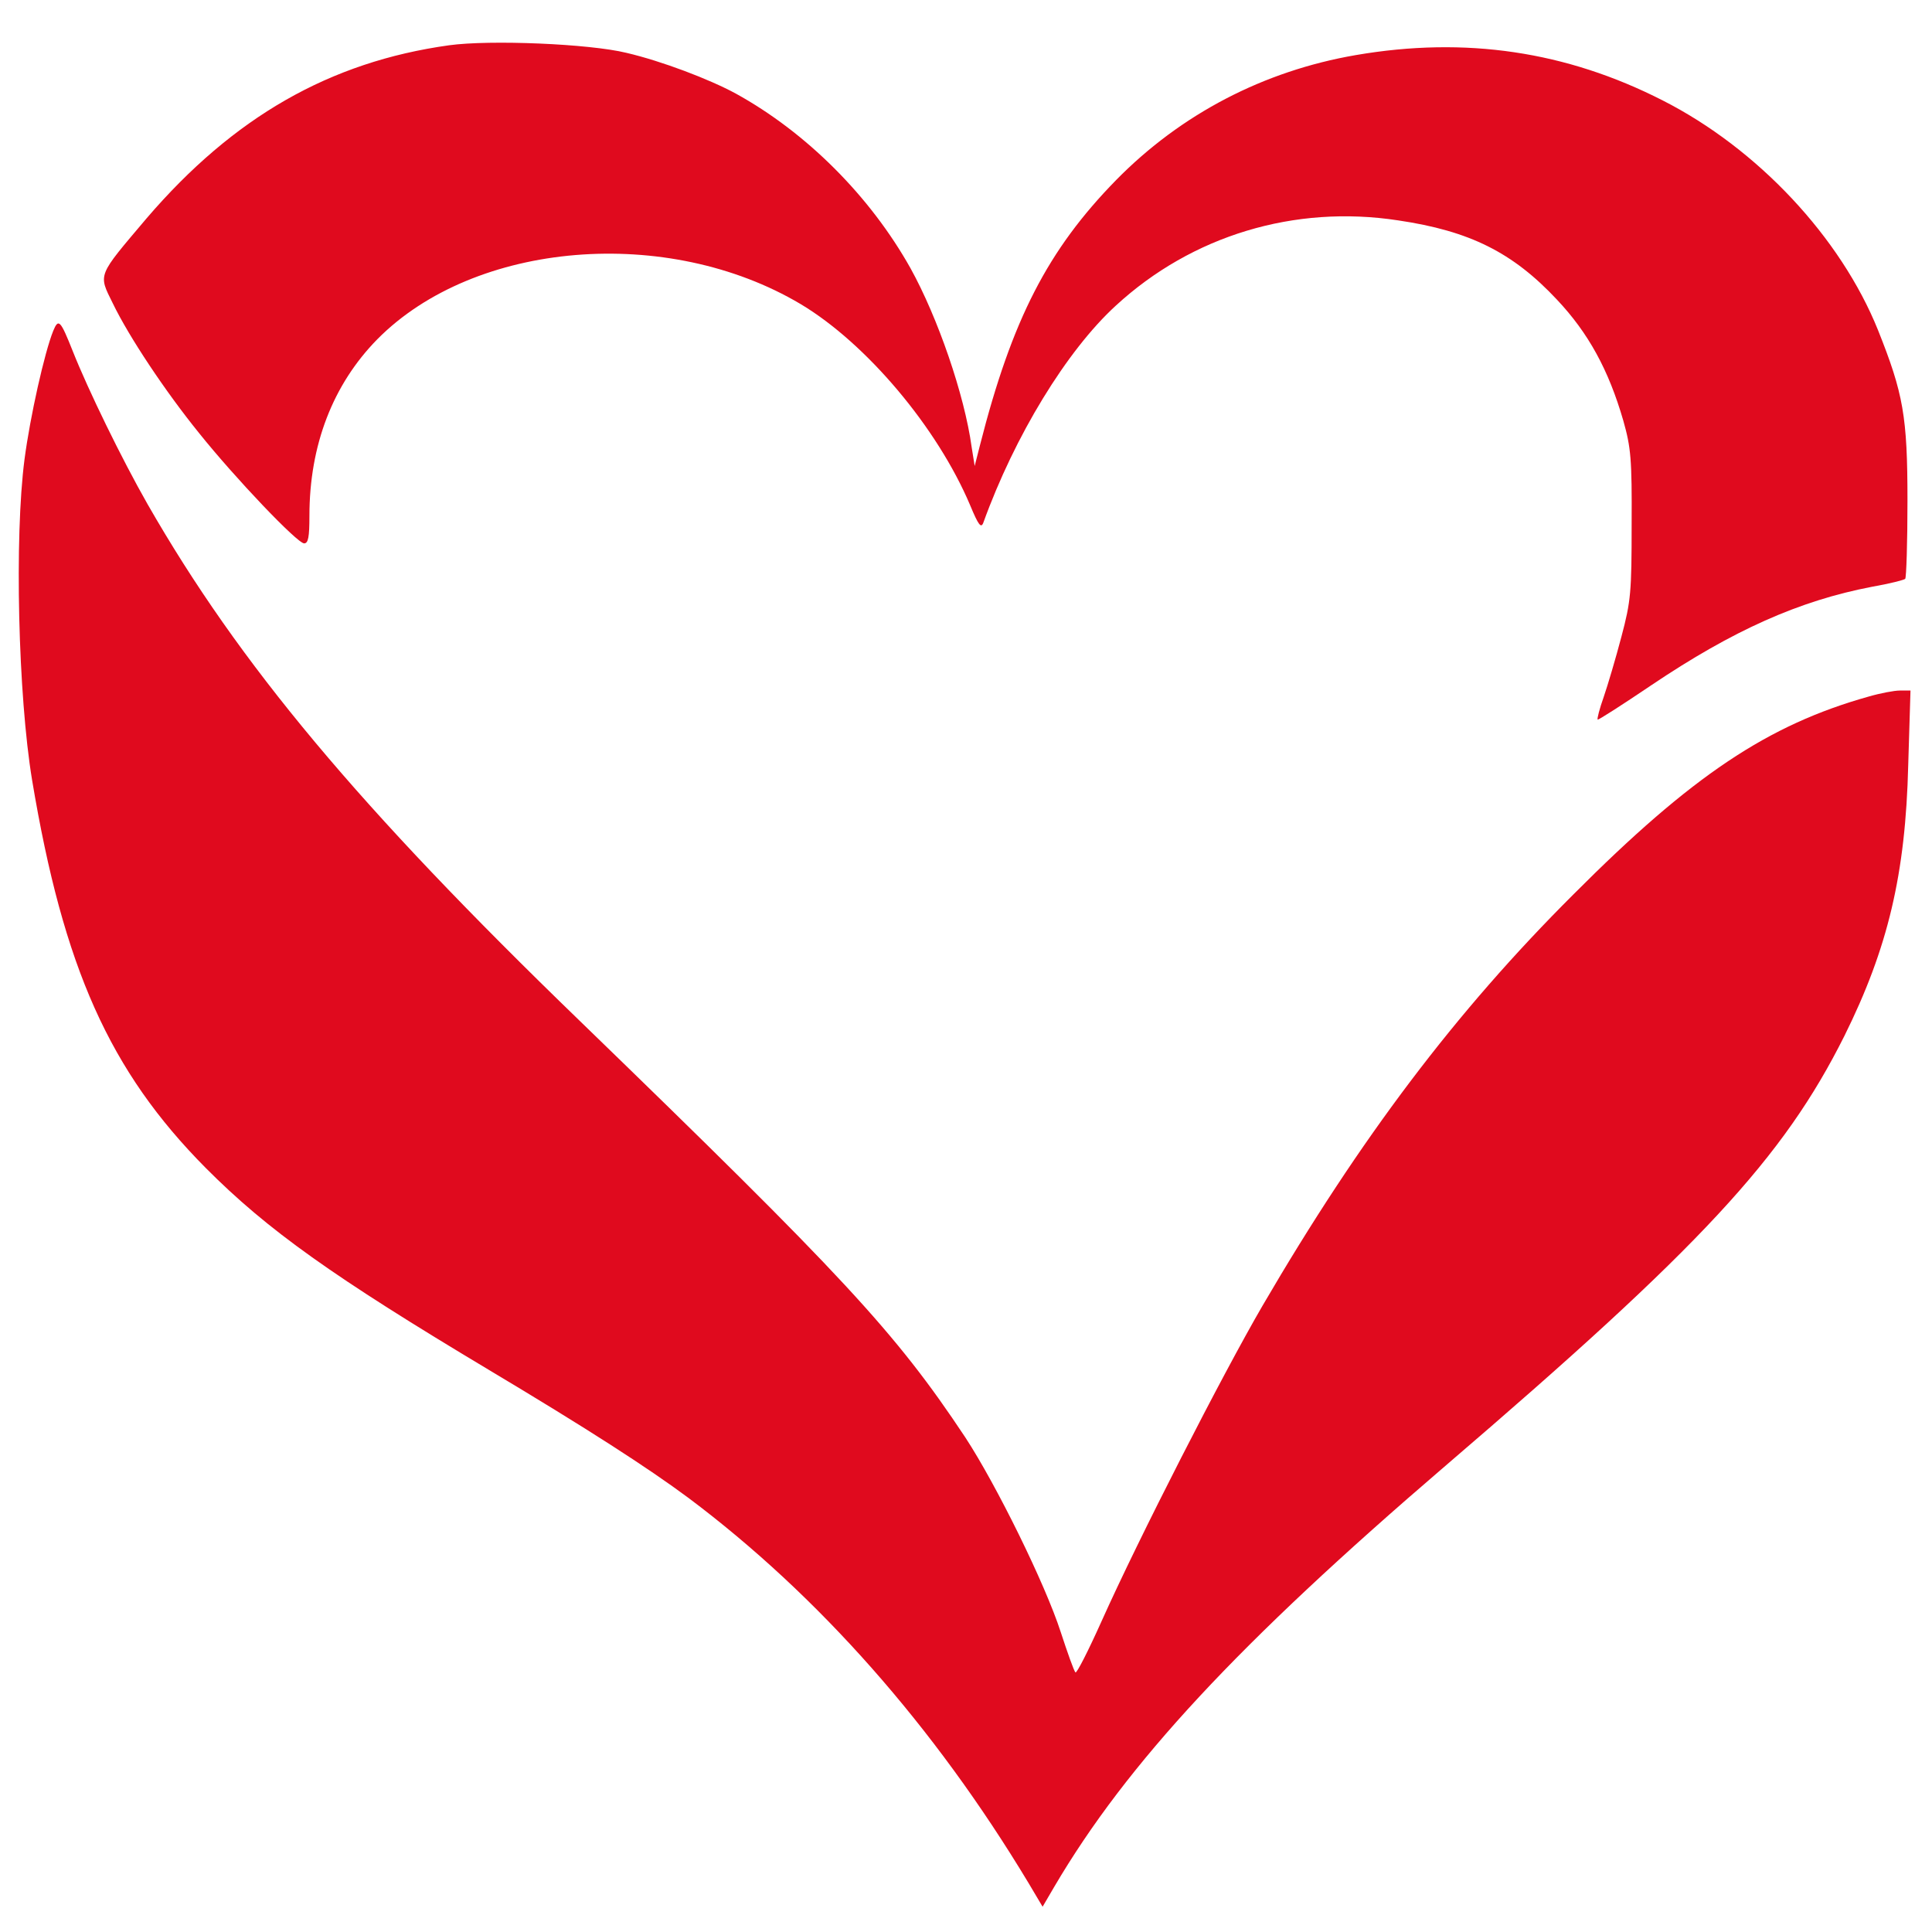 <?xml version="1.0" standalone="no"?>
<!DOCTYPE svg PUBLIC "-//W3C//DTD SVG 20010904//EN"
 "http://www.w3.org/TR/2001/REC-SVG-20010904/DTD/svg10.dtd">
<svg version="1.0"
    xmlns="http://www.w3.org/2000/svg" width="512pt" height="512pt" viewBox="0 0 512 512" preserveAspectRatio="xMidYMid meet">
    <g transform="translate(0,512) scale(0.1,-0.1)" fill="#e00a1e" stroke="none">
        <path d="M1190 5000 c-316 -44 -571 -190 -801 -458 -132 -156 -129 -147 -90
-226 43 -89 139 -233 228 -343 96 -120 261 -293 279 -293 11 0 14 17 14 73 0
187 62 348 180 468 258 261 769 303 1122 93 174 -104 362 -327 449 -533 22
-53 29 -62 35 -46 83 230 221 456 351 575 202 186 474 268 748 226 190 -28
304 -85 421 -210 83 -88 137 -186 176 -321 20 -71 23 -101 22 -275 0 -179 -2
-203 -27 -297 -15 -57 -36 -128 -47 -160 -11 -31 -18 -58 -16 -60 1 -2 65 39
142 91 217 146 392 224 585 261 46 8 85 18 88 21 3 3 6 96 6 207 0 224 -11
284 -78 452 -99 246 -319 481 -571 609 -255 130 -522 170 -813 120 -244 -42
-463 -156 -635 -331 -181 -185 -276 -369 -361 -703 l-14 -55 -8 50 c-19 139
-90 344 -162 474 -107 191 -276 360 -463 463 -70 38 -196 86 -290 108 -98 24
-361 35 -470 20z"/>
        <path d="M141 4243 c-23 -57 -61 -226 -76 -340 -27 -207 -17 -626 20 -850 83
-498 206 -772 460 -1028 164 -165 339 -289 750 -535 261 -156 421 -259 530
-340 344 -258 650 -604 900 -1019 l38 -64 31 53 c193 328 488 645 1036 1115
678 581 896 816 1058 1140 115 232 162 428 169 718 l6 197 -28 0 c-15 0 -52
-7 -83 -16 -267 -75 -468 -209 -782 -524 -312 -311 -565 -646 -824 -1090 -106
-182 -328 -616 -427 -837 -35 -78 -66 -139 -69 -135 -4 4 -21 52 -39 107 -41
127 -171 391 -253 516 -186 280 -323 427 -1022 1104 -585 566 -902 945 -1145
1369 -69 121 -158 304 -198 405 -33 83 -38 88 -52 54z"/>
    </g>
</svg>
